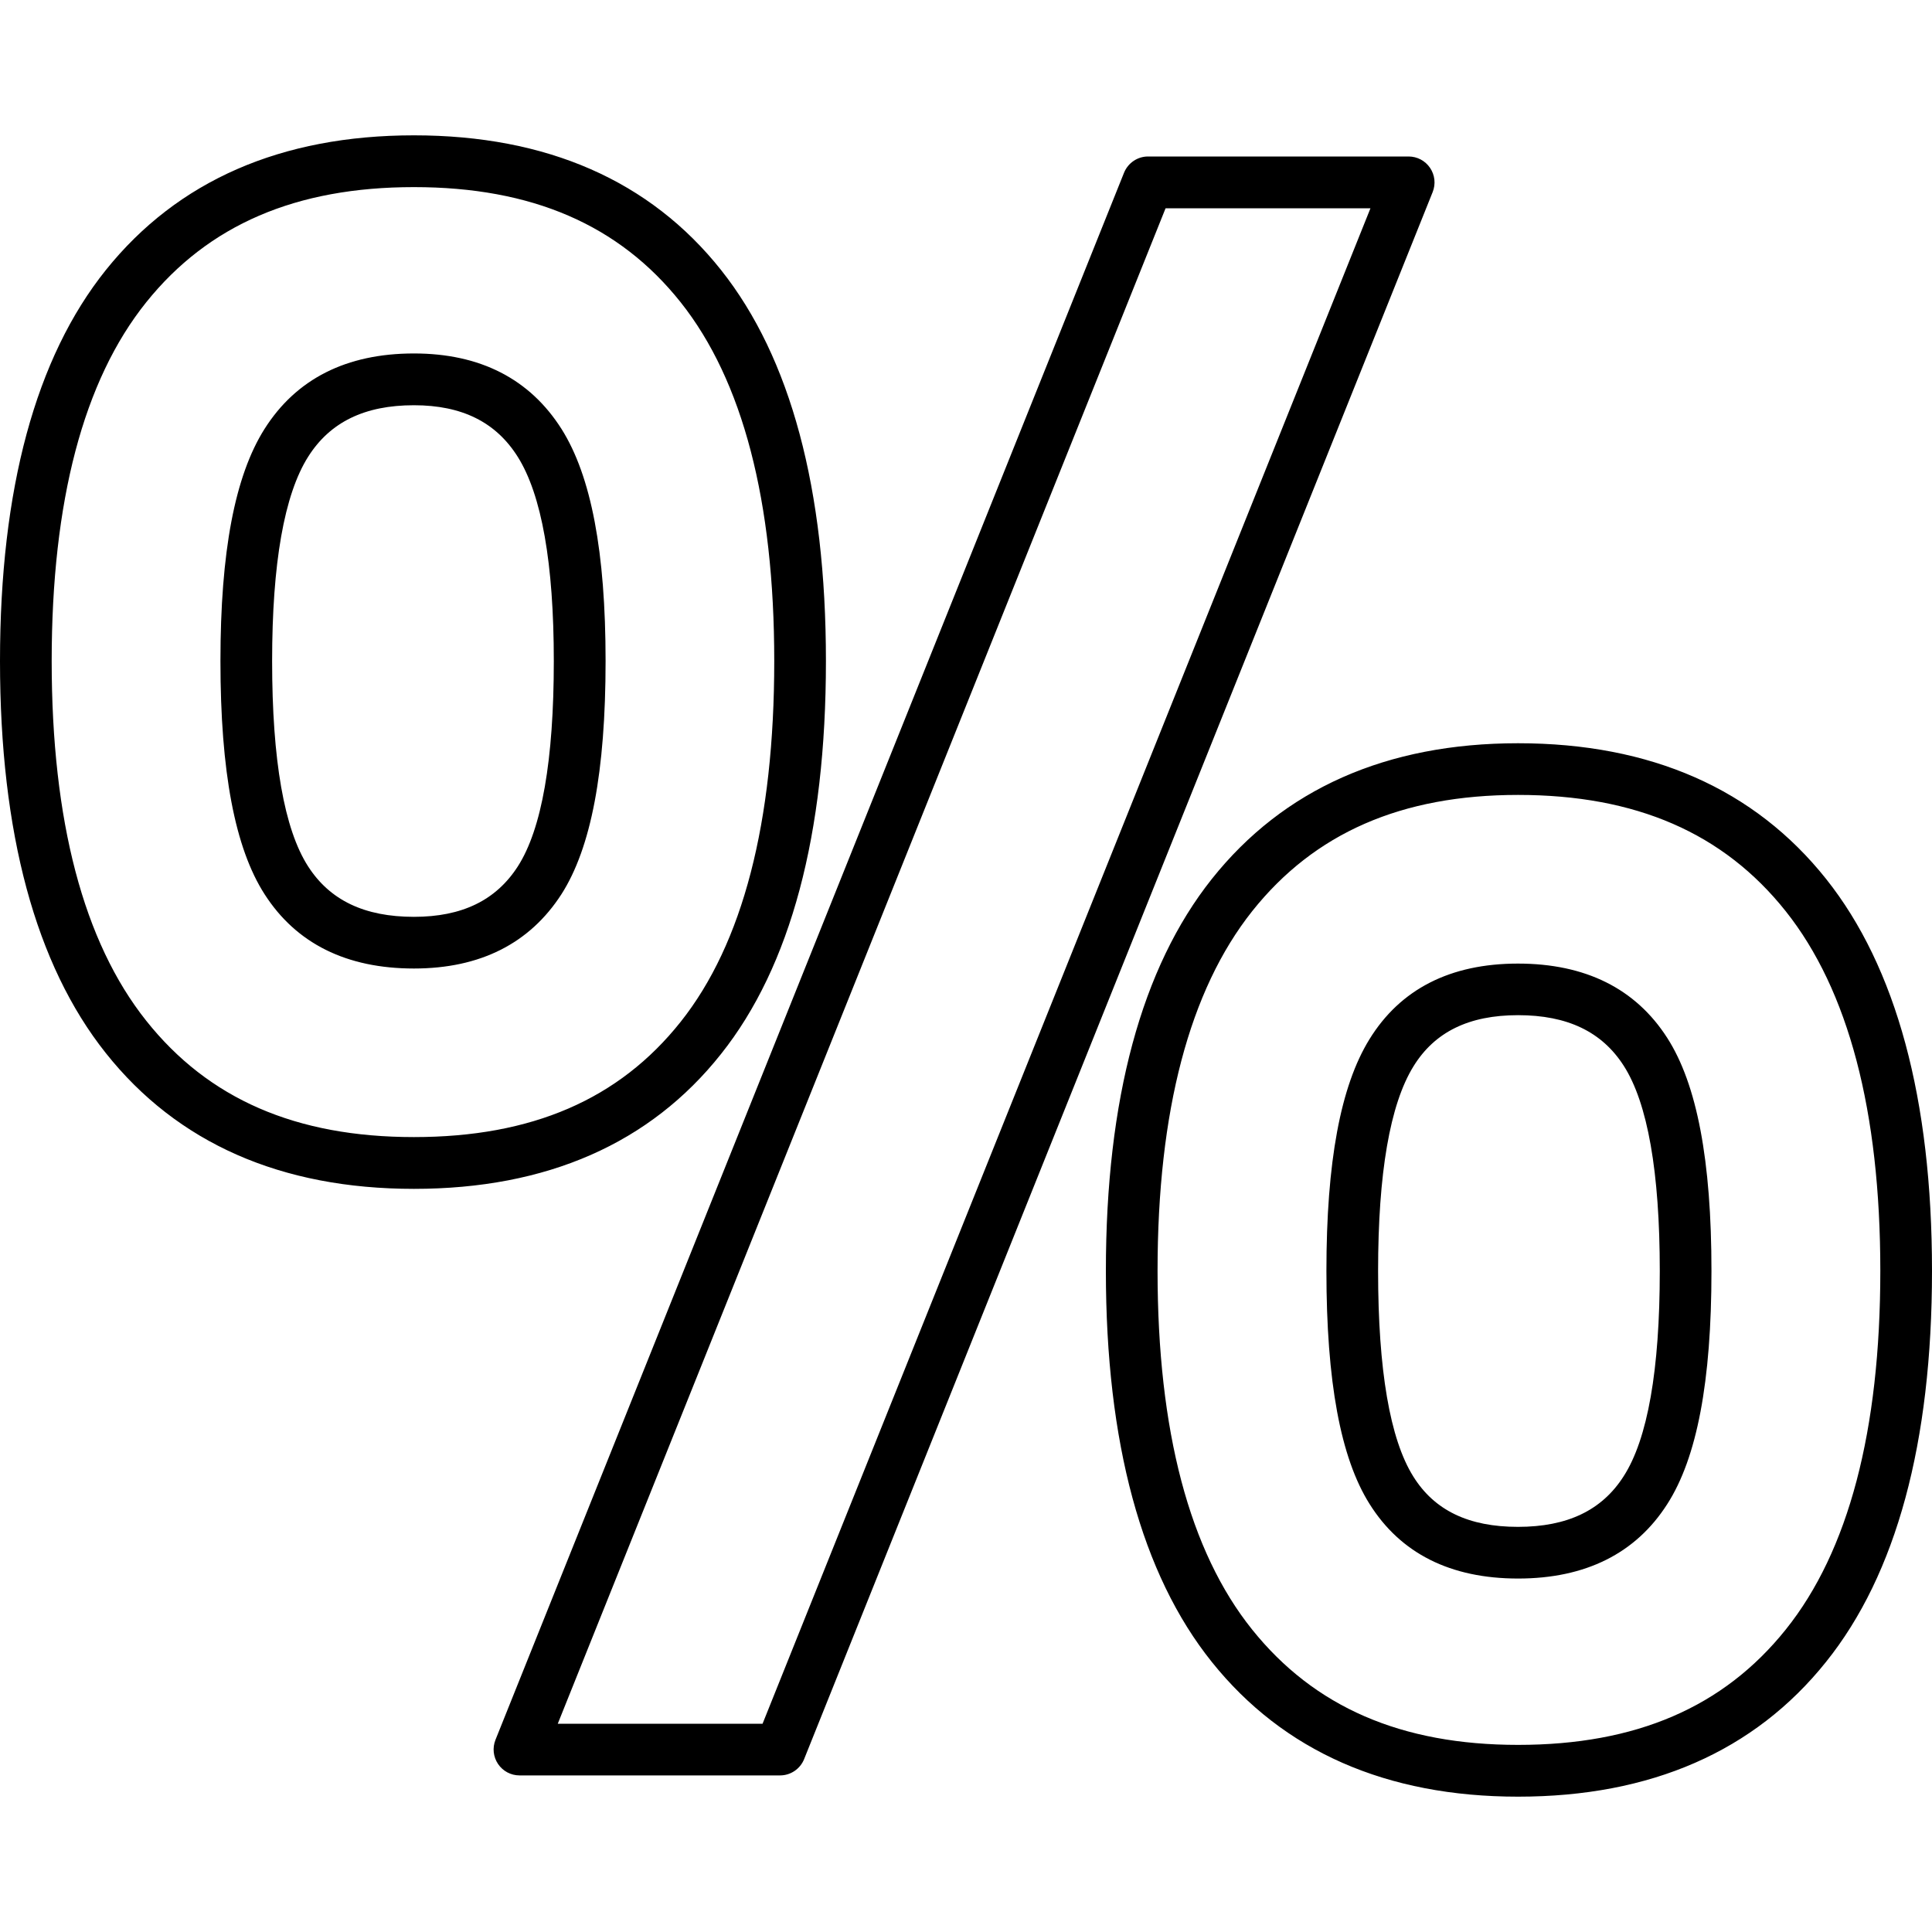 <?xml version="1.0" encoding="utf-8"?>
<!-- Generator: Adobe Illustrator 23.0.3, SVG Export Plug-In . SVG Version: 6.00 Build 0)  -->
<svg version="1.1" xmlns="http://www.w3.org/2000/svg" xmlns:xlink="http://www.w3.org/1999/xlink" x="0px" y="0px"
	 viewBox="0 0 200 200" style="enable-background:new 0 0 200 200;" xml:space="preserve">
<style type="text/css">
	.st0{display:none;}
</style>
<g id="Warstwa_2" class="st0">
</g>
<g id="Warstwa_1">
	<g>
		<g>
			<g>
				<path d="M157.15,185.99c-13.62,0-24.29-4.69-31.7-13.94c-7.28-9.08-10.97-22.7-10.97-40.48c0-17.77,3.69-31.42,10.96-40.57
					c7.42-9.33,18.09-14.06,31.71-14.06c13.74,0,24.47,4.73,31.89,14.05c7.27,9.14,10.96,22.79,10.96,40.57
					c0,17.79-3.69,31.41-10.97,40.48C181.62,181.3,170.89,185.99,157.15,185.99z M157.15,82.29c-12.08,0-21.08,3.94-27.52,12.03
					c-6.5,8.18-9.8,20.71-9.8,37.24c0,16.54,3.29,29.03,9.79,37.13c6.44,8.03,15.44,11.94,27.53,11.94
					c12.21,0,21.27-3.9,27.71-11.94c6.5-8.1,9.79-20.59,9.79-37.13c0-16.54-3.3-29.07-9.8-37.24
					C178.41,86.23,169.35,82.29,157.15,82.29z M80.75,183.79H53.78c-0.89,0-1.72-0.44-2.22-1.18c-0.5-0.74-0.6-1.67-0.27-2.5
					l65.07-162.23c0.41-1.01,1.39-1.68,2.48-1.68h26.98c0.89,0,1.72,0.44,2.22,1.18c0.5,0.74,0.6,1.67,0.27,2.5L83.24,182.11
					C82.83,183.12,81.85,183.79,80.75,183.79z M57.74,178.44h21.2l62.93-156.88h-21.21L57.74,178.44z M157.15,163.41
					c-7,0-12.17-2.6-15.38-7.73c-3-4.77-4.46-12.66-4.46-24.11c0-11.29,1.46-19.13,4.45-23.98c3.2-5.2,8.37-7.84,15.38-7.84
					c6.98,0,12.18,2.59,15.45,7.69c3.08,4.8,4.58,12.69,4.58,24.13c0,11.45-1.5,19.35-4.58,24.14
					C169.33,160.81,164.13,163.41,157.15,163.41z M157.15,105.09c-5.09,0-8.63,1.73-10.83,5.3c-2.43,3.93-3.66,11.05-3.66,21.18
					c0,10.27,1.23,17.42,3.64,21.27c2.19,3.52,5.74,5.22,10.84,5.22c5.11,0,8.69-1.71,10.94-5.24c2.48-3.85,3.74-11,3.74-21.25
					c0-10.24-1.26-17.39-3.73-21.24C165.83,106.8,162.25,105.09,157.15,105.09z M42.85,123.07c-13.75,0-24.49-4.73-31.9-14.06
					C3.68,99.87,0,86.22,0,68.43c0-17.79,3.69-31.41,10.96-40.48c7.42-9.25,18.15-13.94,31.89-13.94c13.75,0,24.45,4.69,31.8,13.95
					c7.2,9.07,10.85,22.68,10.85,40.47c0,17.94-3.65,31.62-10.86,40.68C67.3,118.37,56.6,123.07,42.85,123.07z M42.85,19.37
					c-12.21,0-21.28,3.9-27.72,11.93c-6.49,8.09-9.78,20.59-9.78,37.13c0,16.55,3.29,29.08,9.79,37.24
					c6.44,8.1,15.5,12.04,27.71,12.04c12.2,0,21.23-3.9,27.61-11.93c6.43-8.09,9.69-20.65,9.69-37.35c0-16.55-3.26-29.05-9.69-37.14
					C64.08,23.27,55.05,19.37,42.85,19.37z M42.85,100.26c-6.99,0-12.19-2.59-15.46-7.69c-3.07-4.78-4.57-12.68-4.57-24.14
					c0-11.3,1.49-19.16,4.56-24.02c3.28-5.19,8.48-7.82,15.47-7.82c6.85,0,11.99,2.63,15.28,7.82c3.07,4.87,4.56,12.73,4.56,24.02
					c0,11.44-1.5,19.34-4.57,24.14C54.83,97.67,49.7,100.26,42.85,100.26z M42.85,41.95c-5.1,0-8.68,1.74-10.95,5.33
					c-2.48,3.92-3.73,11.04-3.73,21.16c0,10.25,1.25,17.4,3.72,21.24c2.26,3.52,5.84,5.23,10.96,5.23c4.98,0,8.5-1.71,10.76-5.23
					c2.47-3.85,3.72-11,3.72-21.24c0-10.11-1.26-17.23-3.74-21.16C51.33,43.69,47.81,41.95,42.85,41.95z"/>
			</g>
		</g>
	</g>
</g>
</svg>
